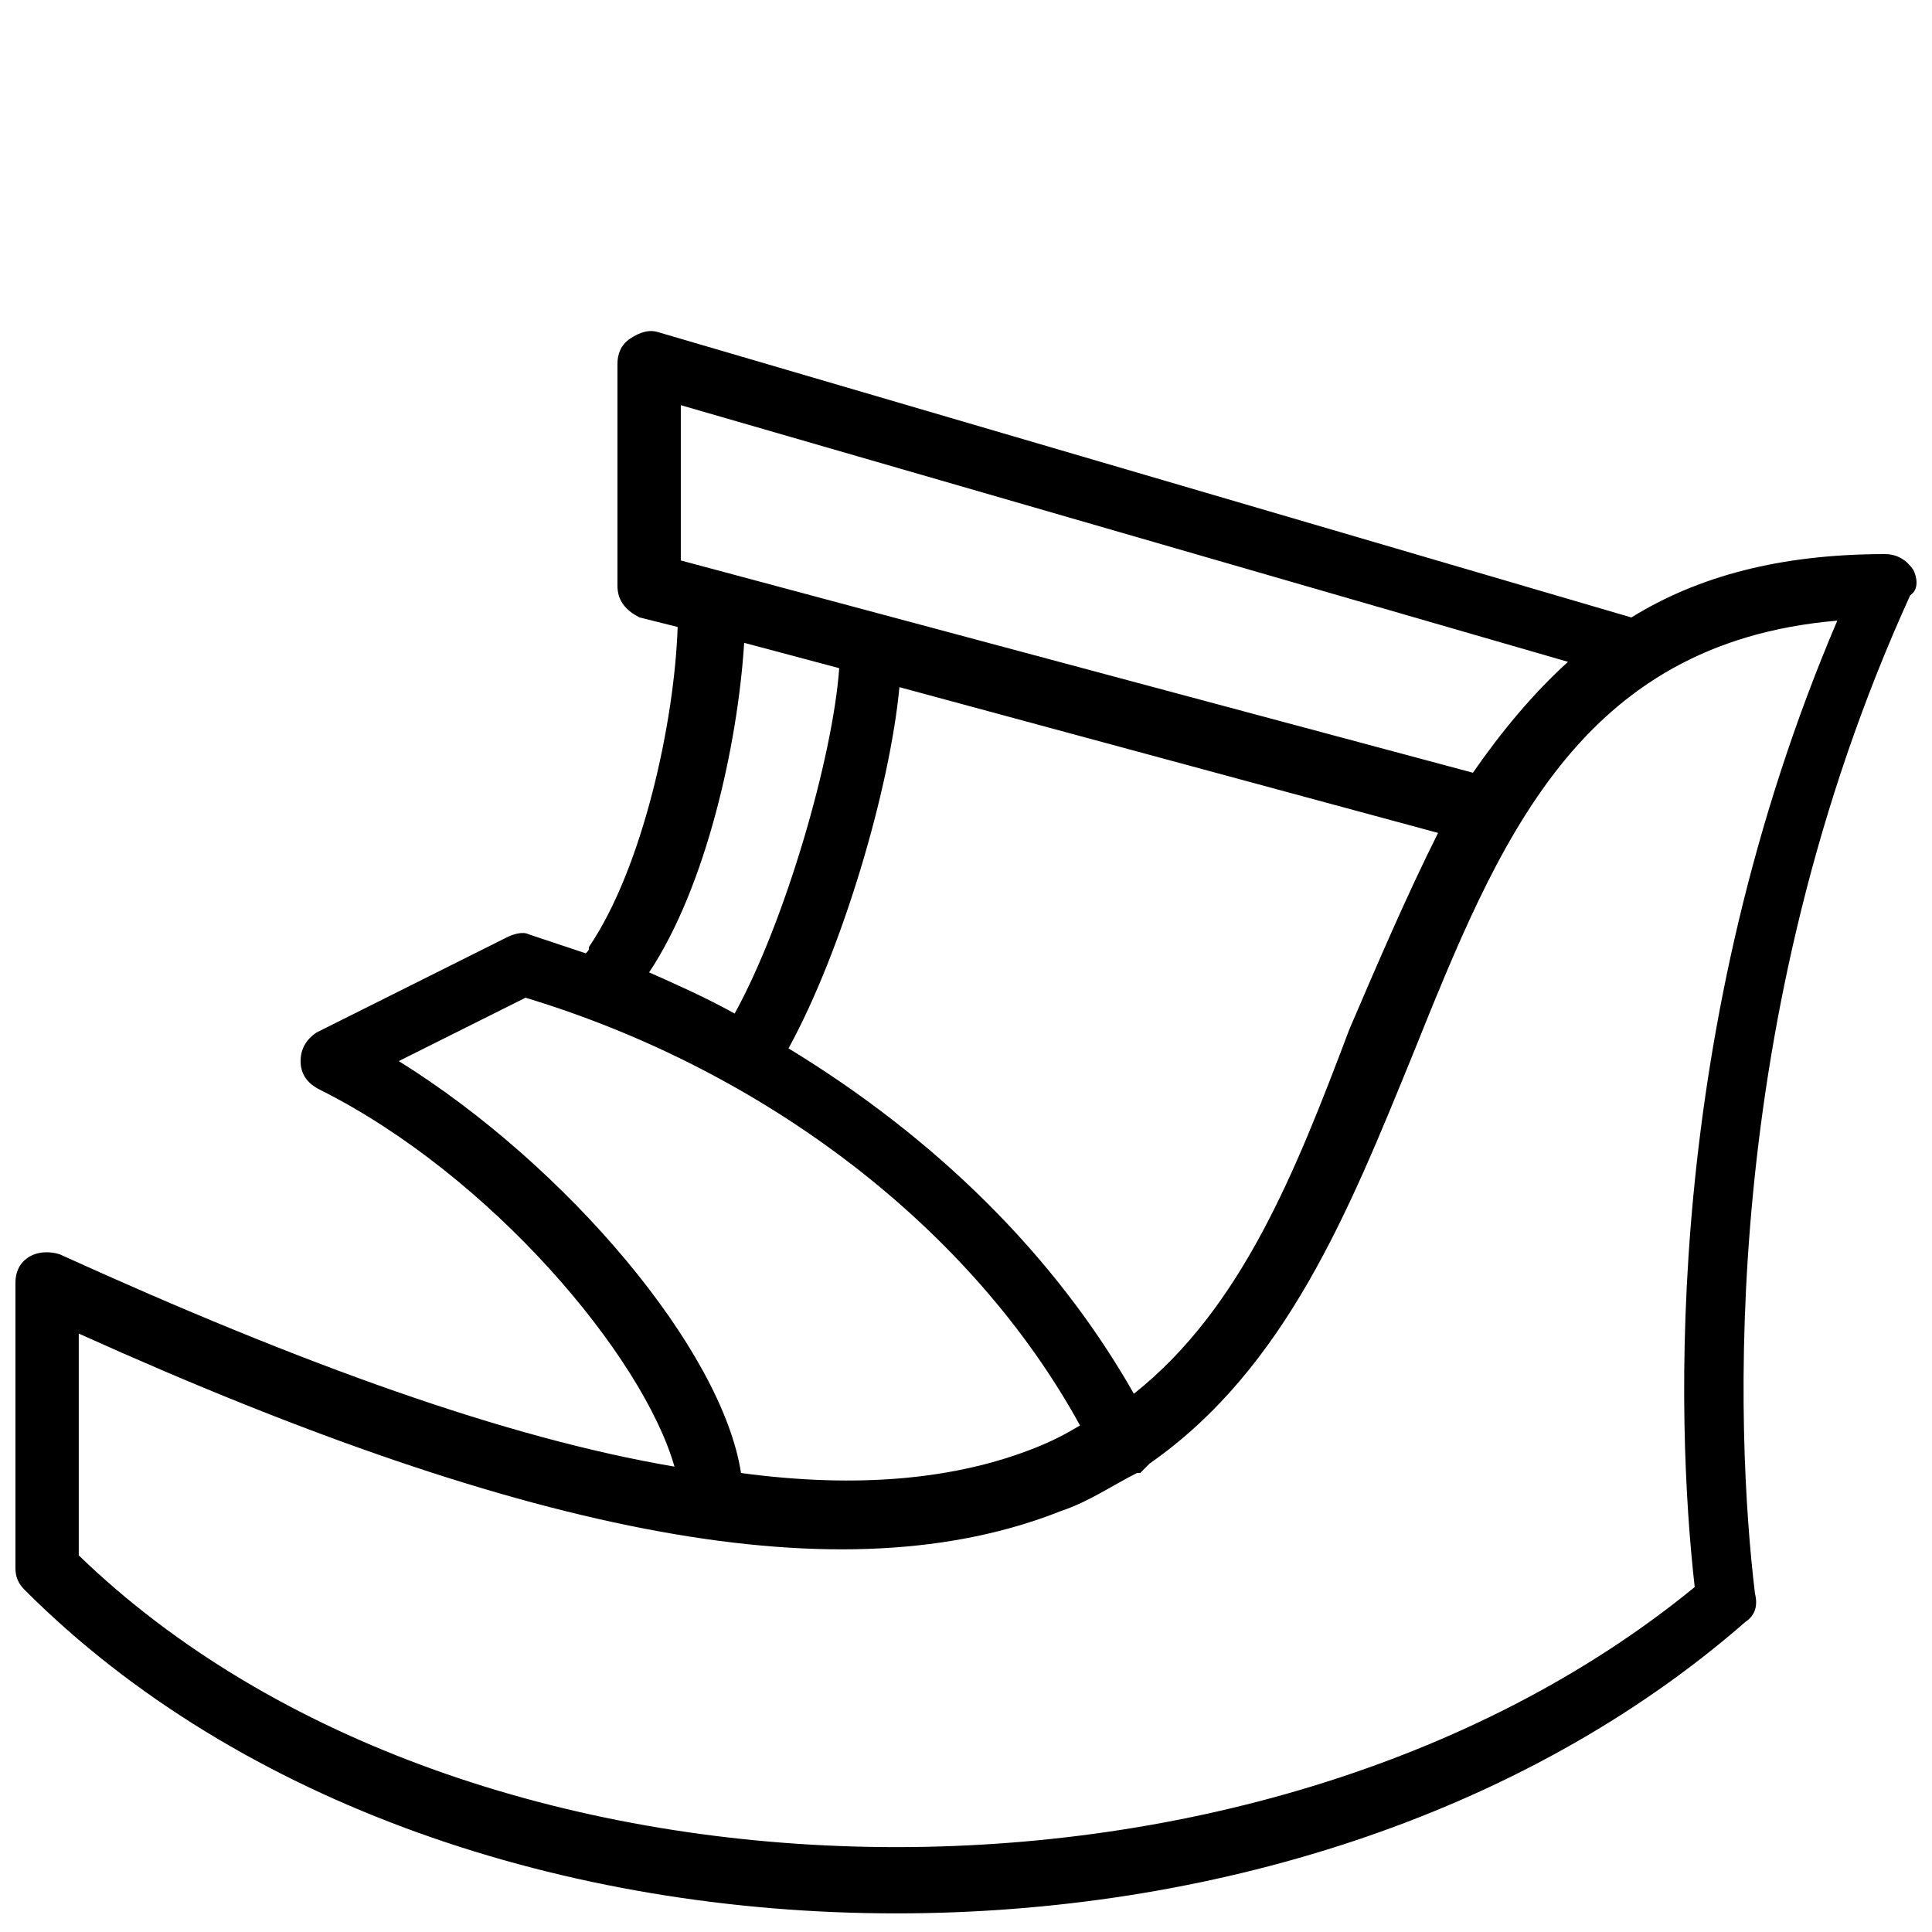 <?xml version="1.0" encoding="UTF-8"?>
<!-- Uploaded to: ICON Repo, www.svgrepo.com, Generator: ICON Repo Mixer Tools -->
<svg width="800px" height="800px" version="1.1" viewBox="144 144 512 512" xmlns="http://www.w3.org/2000/svg">
 <defs>
  <clipPath id="a">
   <path d="m148.09 231h503.81v420.9h-503.81z"/>
  </clipPath>
 </defs>
 <g clip-path="url(#a)">
  <path d="m651.06 295.04c-1.68-2.519-4.199-4.199-7.555-4.199-27.711 0-49.543 5.879-67.176 16.793l-257.78-75.57c-2.519-0.84-5.039 0-7.559 1.68-2.519 1.68-3.359 4.199-3.359 6.715v58.777c0 4.199 2.519 6.719 5.879 8.398l10.078 2.519c-0.84 25.191-9.238 63.816-23.512 84.809 0 0.84 0 0.84-0.84 1.68-5.039-1.68-10.078-3.359-15.113-5.039-1.68-0.84-4.199 0-5.879 0.84l-50.383 25.191c-2.519 1.68-4.199 4.199-4.199 7.555 0 3.359 1.68 5.879 5.039 7.559 45.344 22.672 85.648 70.535 94.043 99.922-44.504-7.559-98.242-26.871-162.9-56.258-2.519-0.84-5.879-0.84-8.398 0.84-2.516 1.68-3.356 4.199-3.356 6.715v75.57c0 2.519 0.84 4.199 2.519 5.879 57.098 57.098 143.59 85.648 230.91 85.648 82.289 0 165.42-25.191 225.04-77.25 2.519-1.68 3.359-4.199 2.519-7.559-5.039-41.984-10.078-151.98 41.145-264.5 2.516-1.676 1.676-5.035 0.836-6.715zm-326.64-43.664 235.11 68.016c-9.238 8.398-17.633 18.473-25.191 29.391l-209.92-56.258zm120.07 261.98c-20.992-36.945-52.898-68.016-91.527-91.527 14.273-26.031 26.871-68.855 29.391-95.723l142.75 38.625c-8.398 16.793-15.953 34.426-23.512 52.059-14.273 37.789-28.547 73.895-57.098 96.566zm-103.28-199 25.191 6.719c-1.68 23.512-14.273 67.176-27.711 91.527-7.559-4.199-15.113-7.559-22.672-10.914 15.113-22.676 23.512-60.461 25.191-87.332zm-91.527 110.84 33.586-16.793c63.816 19.312 118.39 61.297 146.95 113.36-4.199 2.519-7.559 4.199-11.754 5.879-20.992 8.398-47.023 10.914-78.09 6.719-5.039-32.746-46.184-81.449-90.688-109.16zm343.43 139.39c-115.88 94.883-324.96 91.523-428.24-8.398v-58.777c120.91 54.578 203.2 69.695 260.3 47.023 7.559-2.519 13.434-6.719 20.152-10.078h0.84c0.84-0.84 1.68-1.68 2.519-2.519 36.105-25.191 52.898-67.176 69.695-108.32 22.672-56.258 43.664-109.16 112.52-115.04-46.18 108.32-42.824 211.6-37.785 256.11z"/>
 </g>
</svg>